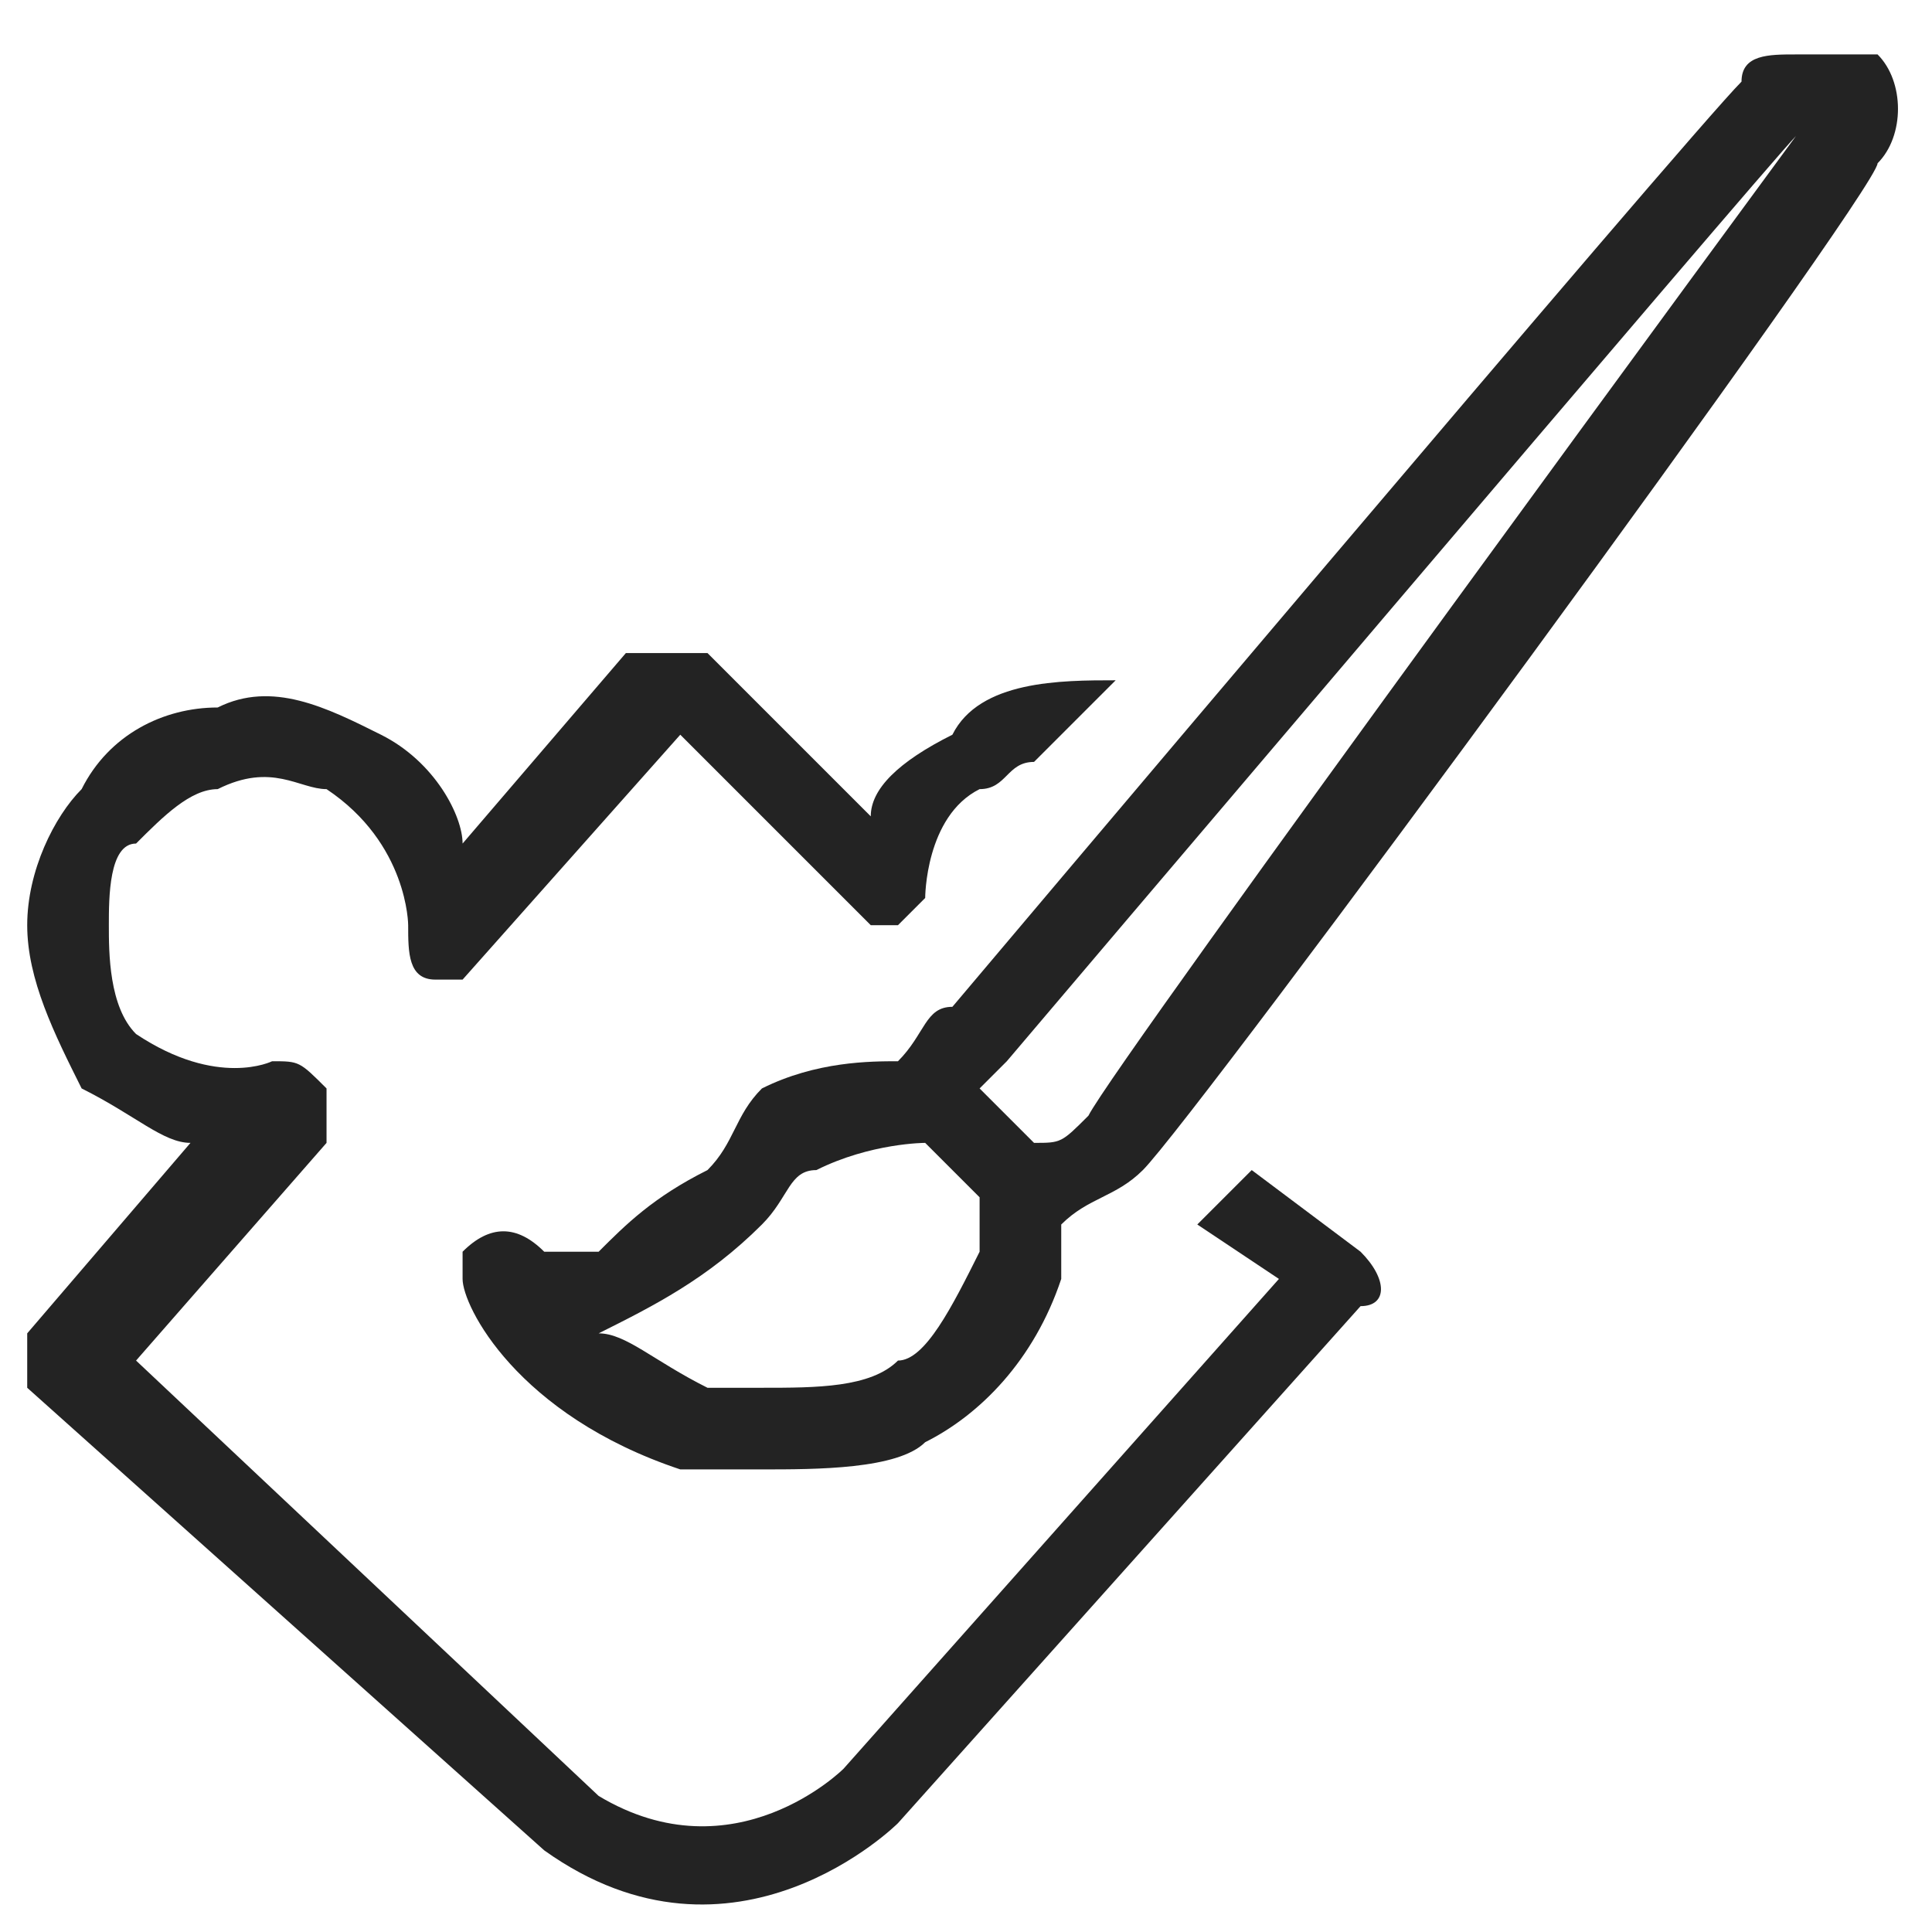 <?xml version="1.0" encoding="UTF-8"?>
<svg xmlns="http://www.w3.org/2000/svg" xmlns:xlink="http://www.w3.org/1999/xlink" xmlns:xodm="http://www.corel.com/coreldraw/odm/2003" xml:space="preserve" width="30px" height="30px" version="1.1" style="shape-rendering:geometricPrecision; text-rendering:geometricPrecision; image-rendering:optimizeQuality; fill-rule:evenodd; clip-rule:evenodd" viewBox="0 0 0.71 0.71"> <defs> <style type="text/css"> .fil0 {fill:none} .fil1 {fill:#232323;fill-rule:nonzero} </style> </defs> <g id="Layer_x0020_1">  <rect class="fil0" width="0.71" height="0.71"></rect> <path class="fil1" d="M0.17 0.31l0.06 -0.07c0.01,0 0.02,0 0.03,0l0.06 0.06c0,-0.01 0.01,-0.02 0.03,-0.03l0 0c0.01,-0.02 0.04,-0.02 0.06,-0.02l-0.03 0.03c-0.01,0 -0.01,0.01 -0.02,0.01l0 0c-0.02,0.01 -0.02,0.04 -0.02,0.04l0 0 -0.01 0.01c0,0 -0.01,0 -0.01,0l-0.07 -0.07 -0.08 0.09c0,0 -0.01,0 -0.01,0 -0.01,0 -0.01,-0.01 -0.01,-0.02 0,0 0,-0.03 -0.03,-0.05 -0.01,0 -0.02,-0.01 -0.04,0 -0.01,0 -0.02,0.01 -0.03,0.02 -0.01,0 -0.01,0.02 -0.01,0.03 0,0.01 0,0.03 0.01,0.04 0.03,0.02 0.05,0.01 0.05,0.01 0.01,0 0.01,0 0.02,0.01 0,0 0,0.01 0,0.02l-0.07 0.08 0.17 0.16c0.05,0.03 0.09,-0.01 0.09,-0.01l0.16 -0.18 -0.03 -0.02 0 0 0.02 -0.02 0.04 0.03c0.01,0.01 0.01,0.02 0,0.02l-0.17 0.19c0,0 -0.06,0.06 -0.13,0.01l-0.19 -0.17c0,-0.01 0,-0.02 0,-0.02l0.06 -0.07c-0.01,0 -0.02,-0.01 -0.04,-0.02 -0.01,-0.02 -0.02,-0.04 -0.02,-0.06 0,-0.02 0.01,-0.04 0.02,-0.05 0.01,-0.02 0.03,-0.03 0.05,-0.03 0.02,-0.01 0.04,0 0.06,0.01l0 0c0.02,0.01 0.03,0.03 0.03,0.04z"></path> <path class="fil1" d="M0.34 0.42c0,0 -0.02,0 -0.04,0.01 -0.01,0 -0.01,0.01 -0.02,0.02 -0.02,0.02 -0.04,0.03 -0.06,0.04l0 0c0.01,0 0.02,0.01 0.04,0.02 0.01,0 0.02,0 0.02,0 0.02,0 0.04,0 0.05,-0.01 0.01,0 0.02,-0.02 0.03,-0.04 0,-0.01 0,-0.01 0,-0.02l-0.02 -0.02zm-0.06 -0.02c0.02,-0.01 0.04,-0.01 0.05,-0.01 0.01,-0.01 0.01,-0.02 0.02,-0.02l0 0c0,0 0.27,-0.32 0.29,-0.34l0 0c0,-0.01 0.01,-0.01 0.02,-0.01 0.01,0 0.02,0 0.03,0l0 0c0.01,0.01 0.01,0.03 0,0.04 0,0.01 -0.25,0.35 -0.27,0.37 -0.01,0.01 -0.02,0.01 -0.03,0.02 0,0 0,0.01 0,0.02 -0.01,0.03 -0.03,0.05 -0.05,0.06 -0.01,0.01 -0.04,0.01 -0.06,0.01 -0.01,0 -0.02,0 -0.03,0 -0.06,-0.02 -0.08,-0.06 -0.08,-0.07 0,0 0,-0.01 0,-0.01 0.01,-0.01 0.02,-0.01 0.03,0 0,0 0,0 0.02,0l0 0c0.01,-0.01 0.02,-0.02 0.04,-0.03 0.01,-0.01 0.01,-0.02 0.02,-0.03zm0.08 0l0.02 0.02c0.01,0 0.01,0 0.02,-0.01 0.01,-0.02 0.26,-0.36 0.26,-0.36 0.01,0 0.01,0 0.01,0l0 0c-0.01,0 -0.01,0 -0.01,0 -0.01,0.01 -0.29,0.34 -0.29,0.34l0 0c0,0 -0.01,0.01 -0.01,0.01z"></path> </g> </svg>

